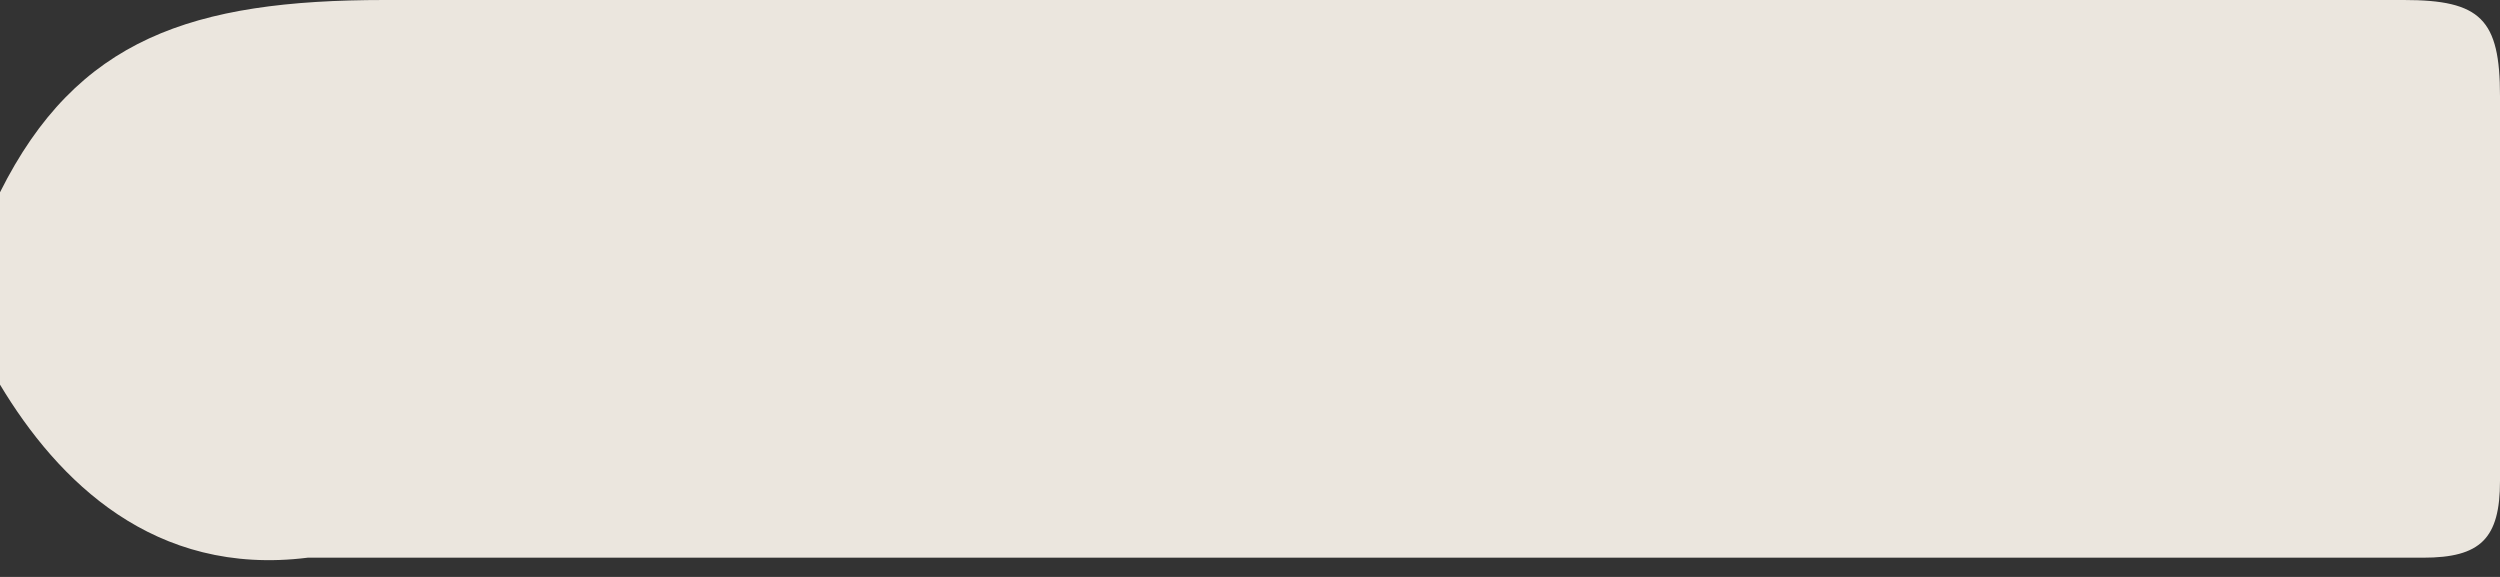 <svg width="13" height="3" fill="none" xmlns="http://www.w3.org/2000/svg"><rect width="100%" height="100%" fill="#333333" stroke="none"/><path opacity=".9" d="M0 1C.4.2 1 0 2 0h10.5c.4 0 .5.1.5.5v2c0 .3-.1.4-.4.4h-11C.8 3 .3 2.5 0 2V1Z" fill="#FFFAF1"/></svg>